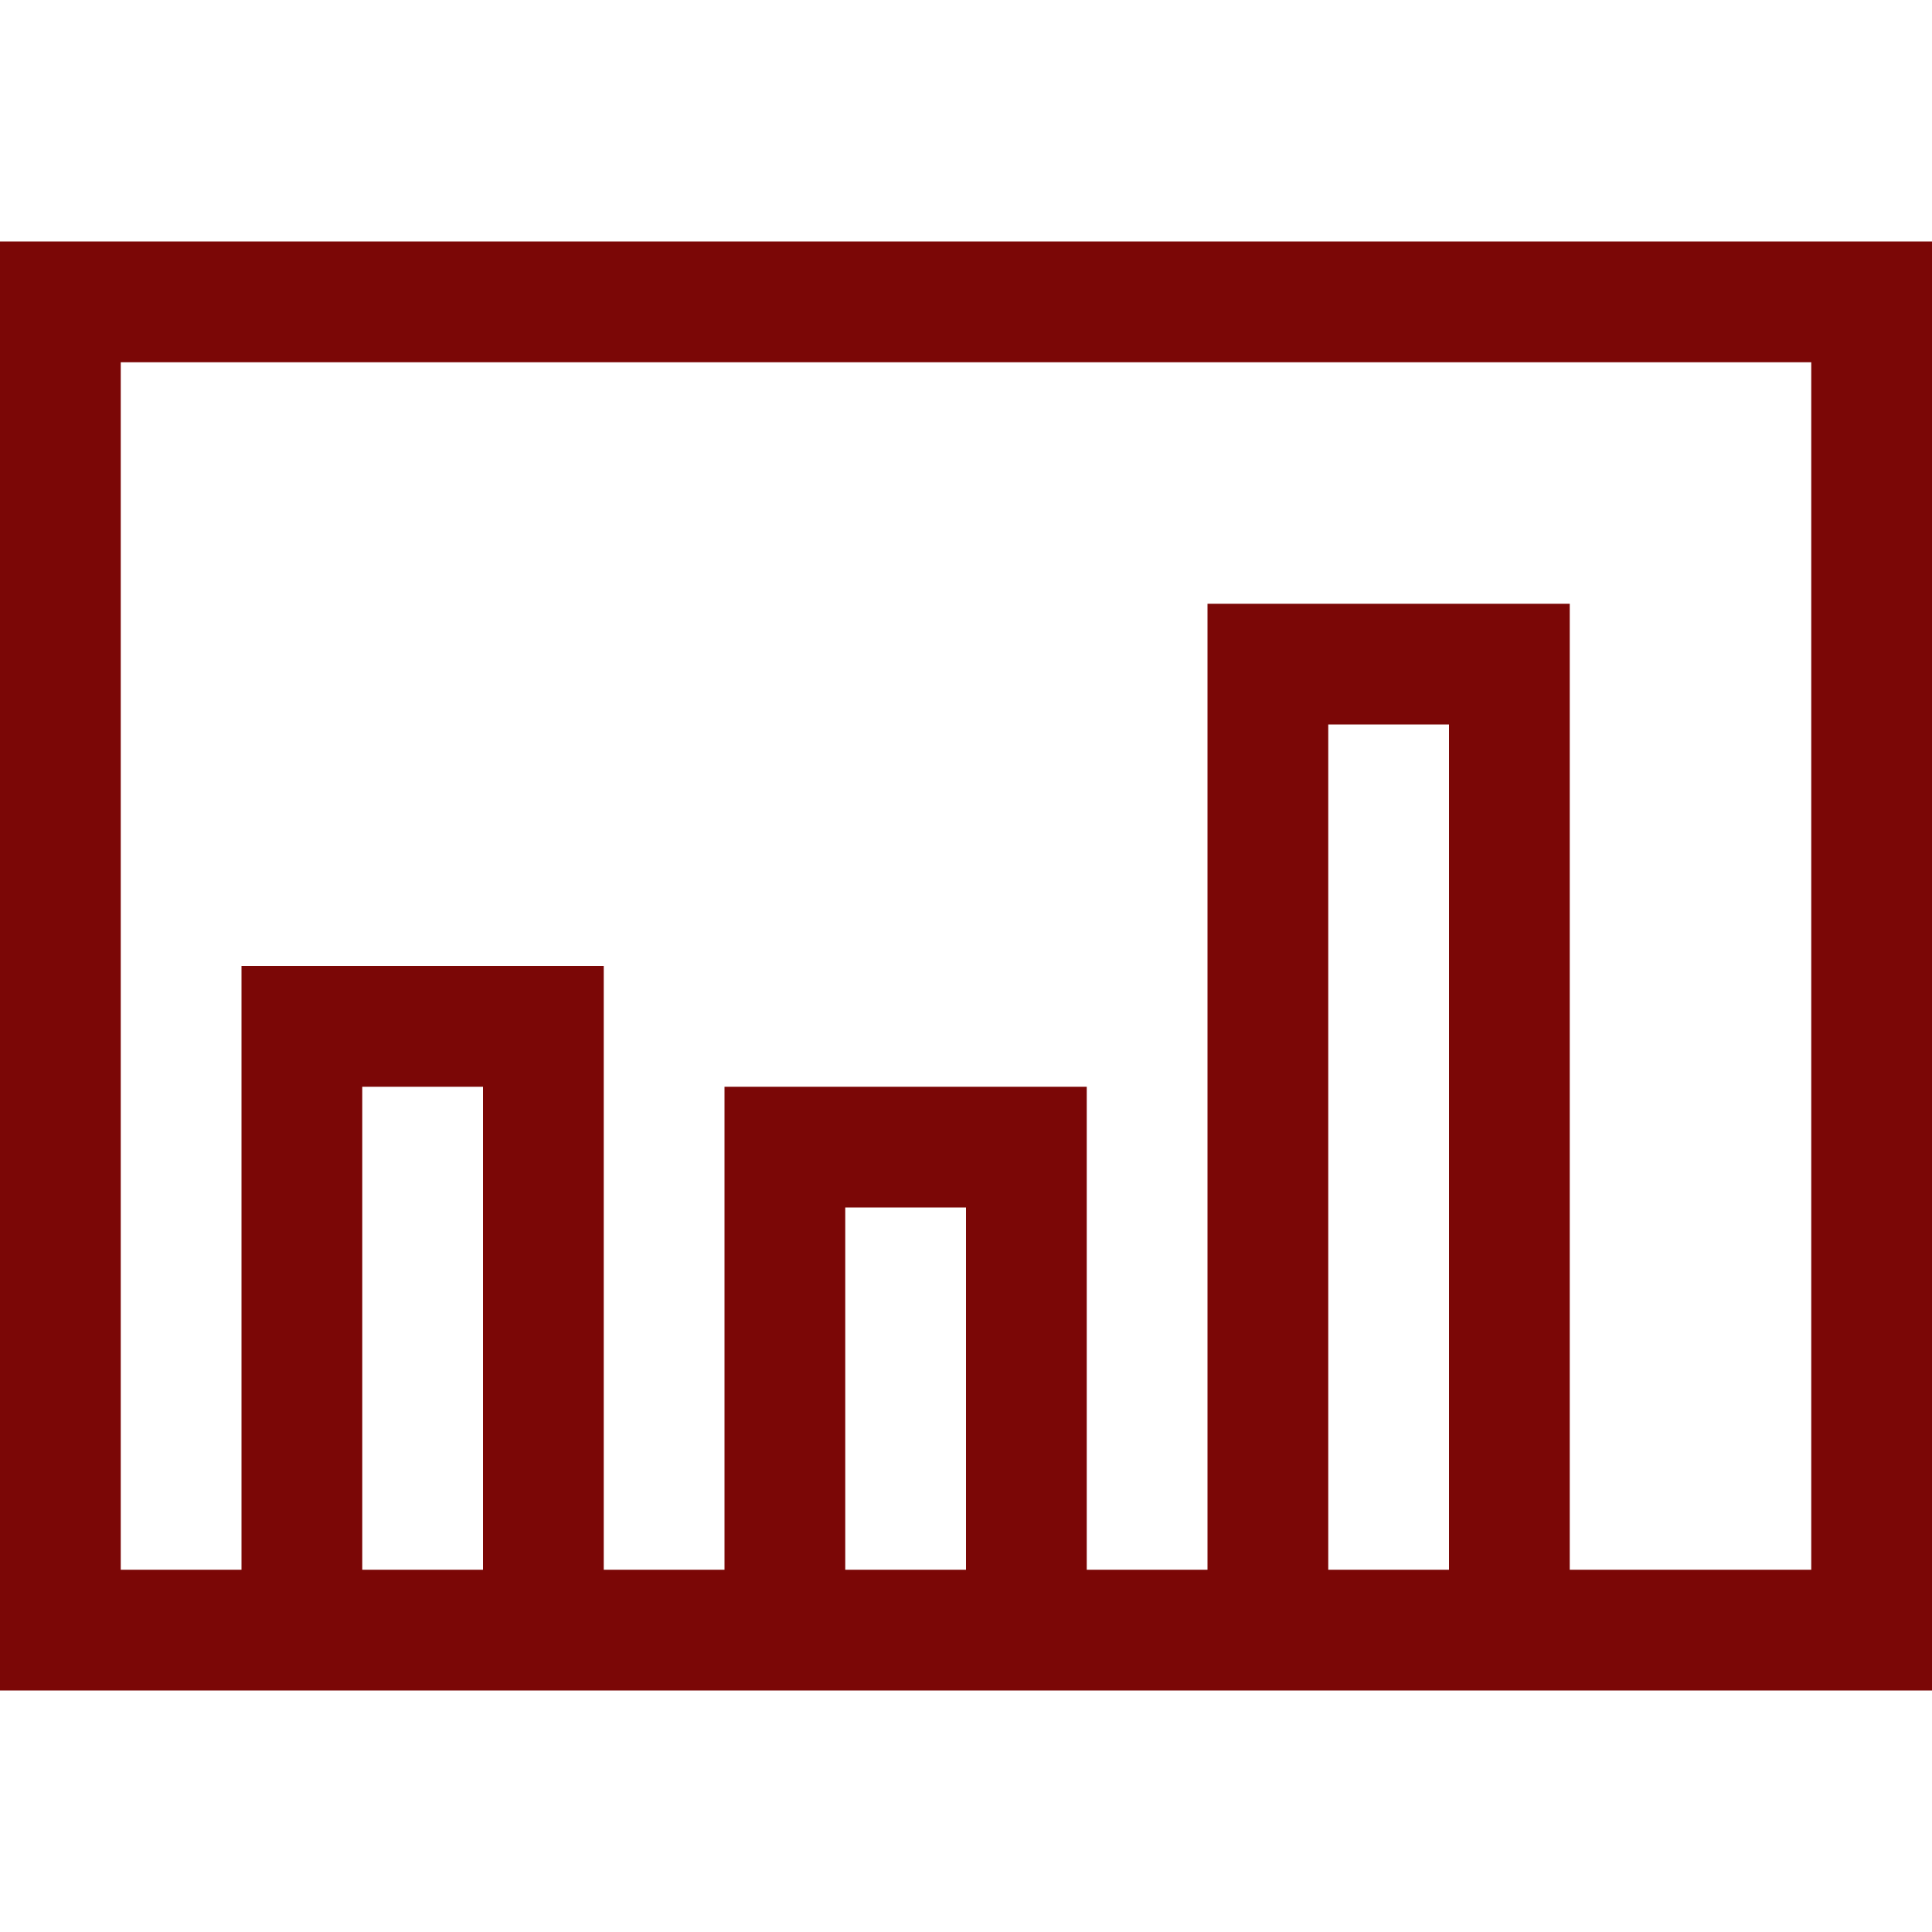 <svg width="70" height="70" viewBox="0 0 70 70" fill="none" xmlns="http://www.w3.org/2000/svg">
<path d="M0 8.75V61.25H70V8.75H0ZM4.375 13.125H65.625V56.875H56.875V21.875H43.75V56.875H39.375V39.375H26.25V56.875H21.875V35H8.75V56.875H4.375V13.125ZM48.125 26.25H52.5V56.875H48.125V26.25ZM13.125 39.375H17.5V56.875H13.125V39.375ZM30.625 43.75H35V56.875H30.625V43.75Z" fill="#7B0706"/>
</svg>
